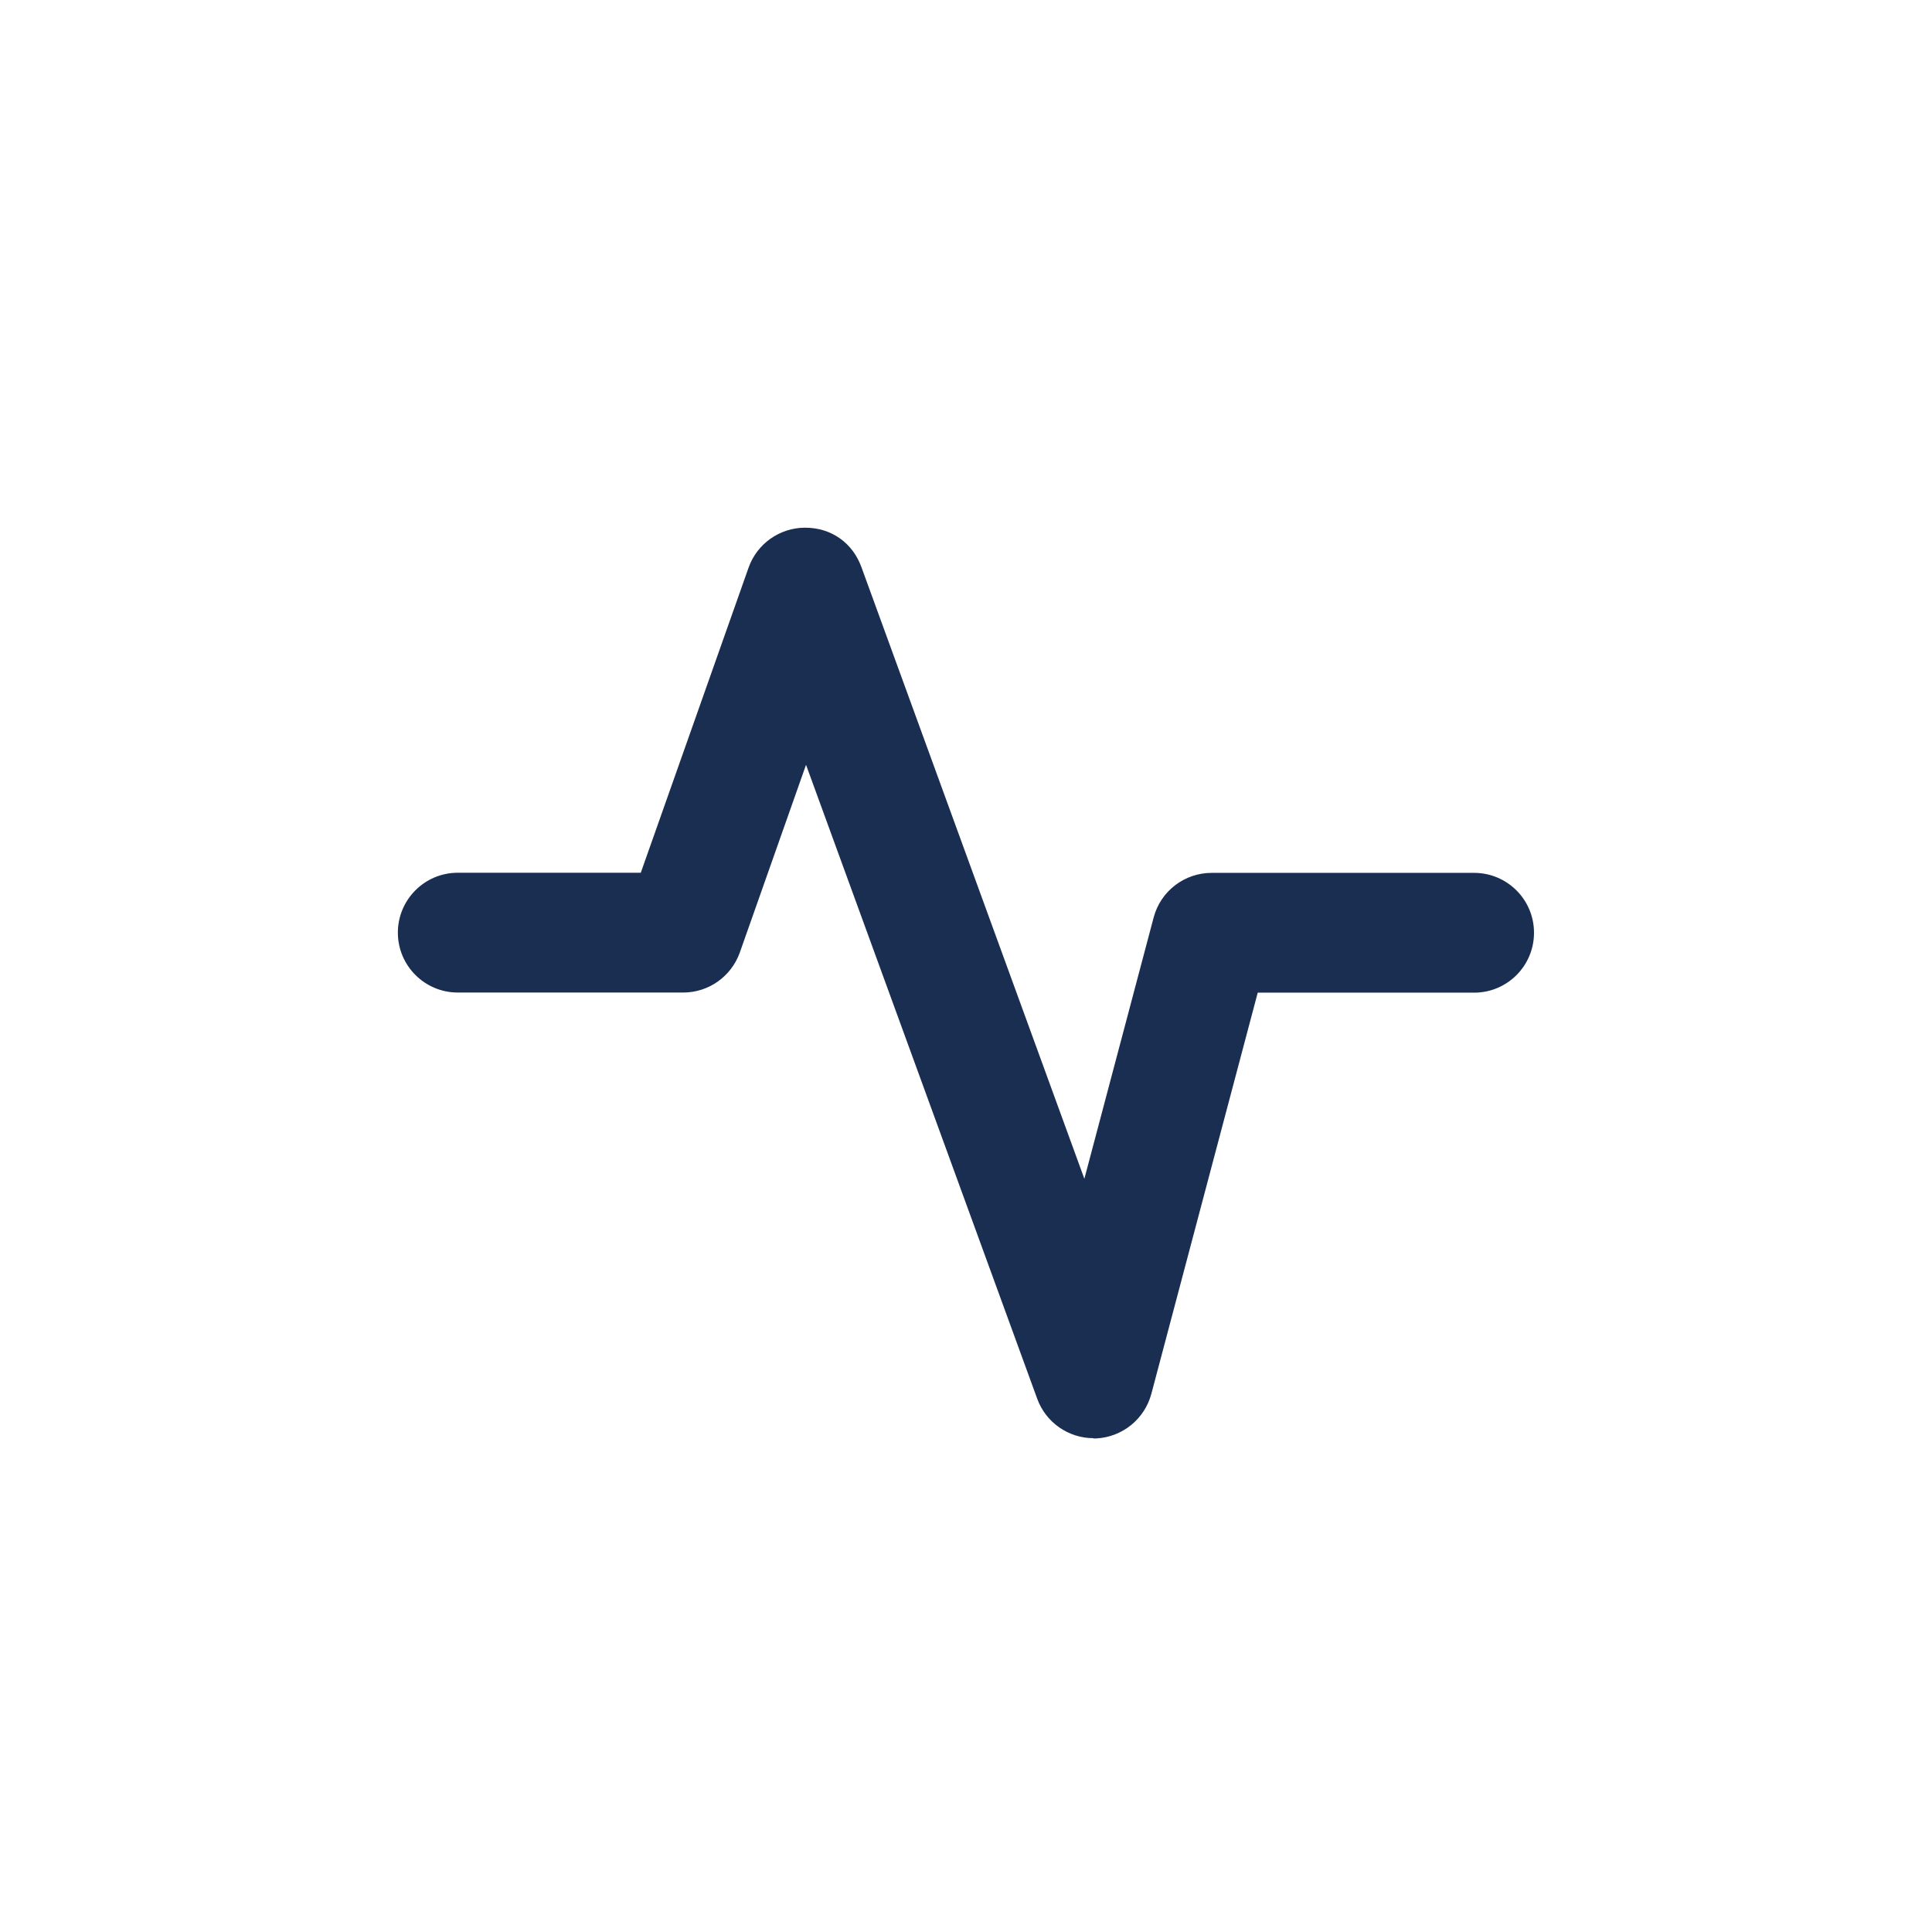<?xml version="1.0" encoding="UTF-8"?>
<svg id="Layer_1" data-name="Layer 1" xmlns="http://www.w3.org/2000/svg" viewBox="0 0 150 150">
  <defs>
    <style>
      .cls-1 {
        fill: #192e50;
        stroke-width: 0px;
      }
    </style>
  </defs>
  <path class="cls-1" d="M84.9,111.66c-1.95,0-3.7-1.22-4.37-3.06l-17.95-49.22-5.14,14.57c-.66,1.86-2.42,3.11-4.39,3.11h-17.51c-2.57,0-4.65-2.09-4.65-4.65s2.08-4.65,4.65-4.65h14.21l8.37-23.69c.66-1.86,2.41-3.09,4.37-3.1,2.08-.01,3.72,1.21,4.39,3.06l17.31,47.49,5.38-20.29c.54-2.04,2.39-3.46,4.5-3.46h20.38c2.57,0,4.65,2.08,4.65,4.65s-2.08,4.65-4.65,4.65h-16.8l-8.26,31.15c-.53,1.97-2.26,3.36-4.29,3.46-.07,0-.14,0-.21,0"/>
</svg>